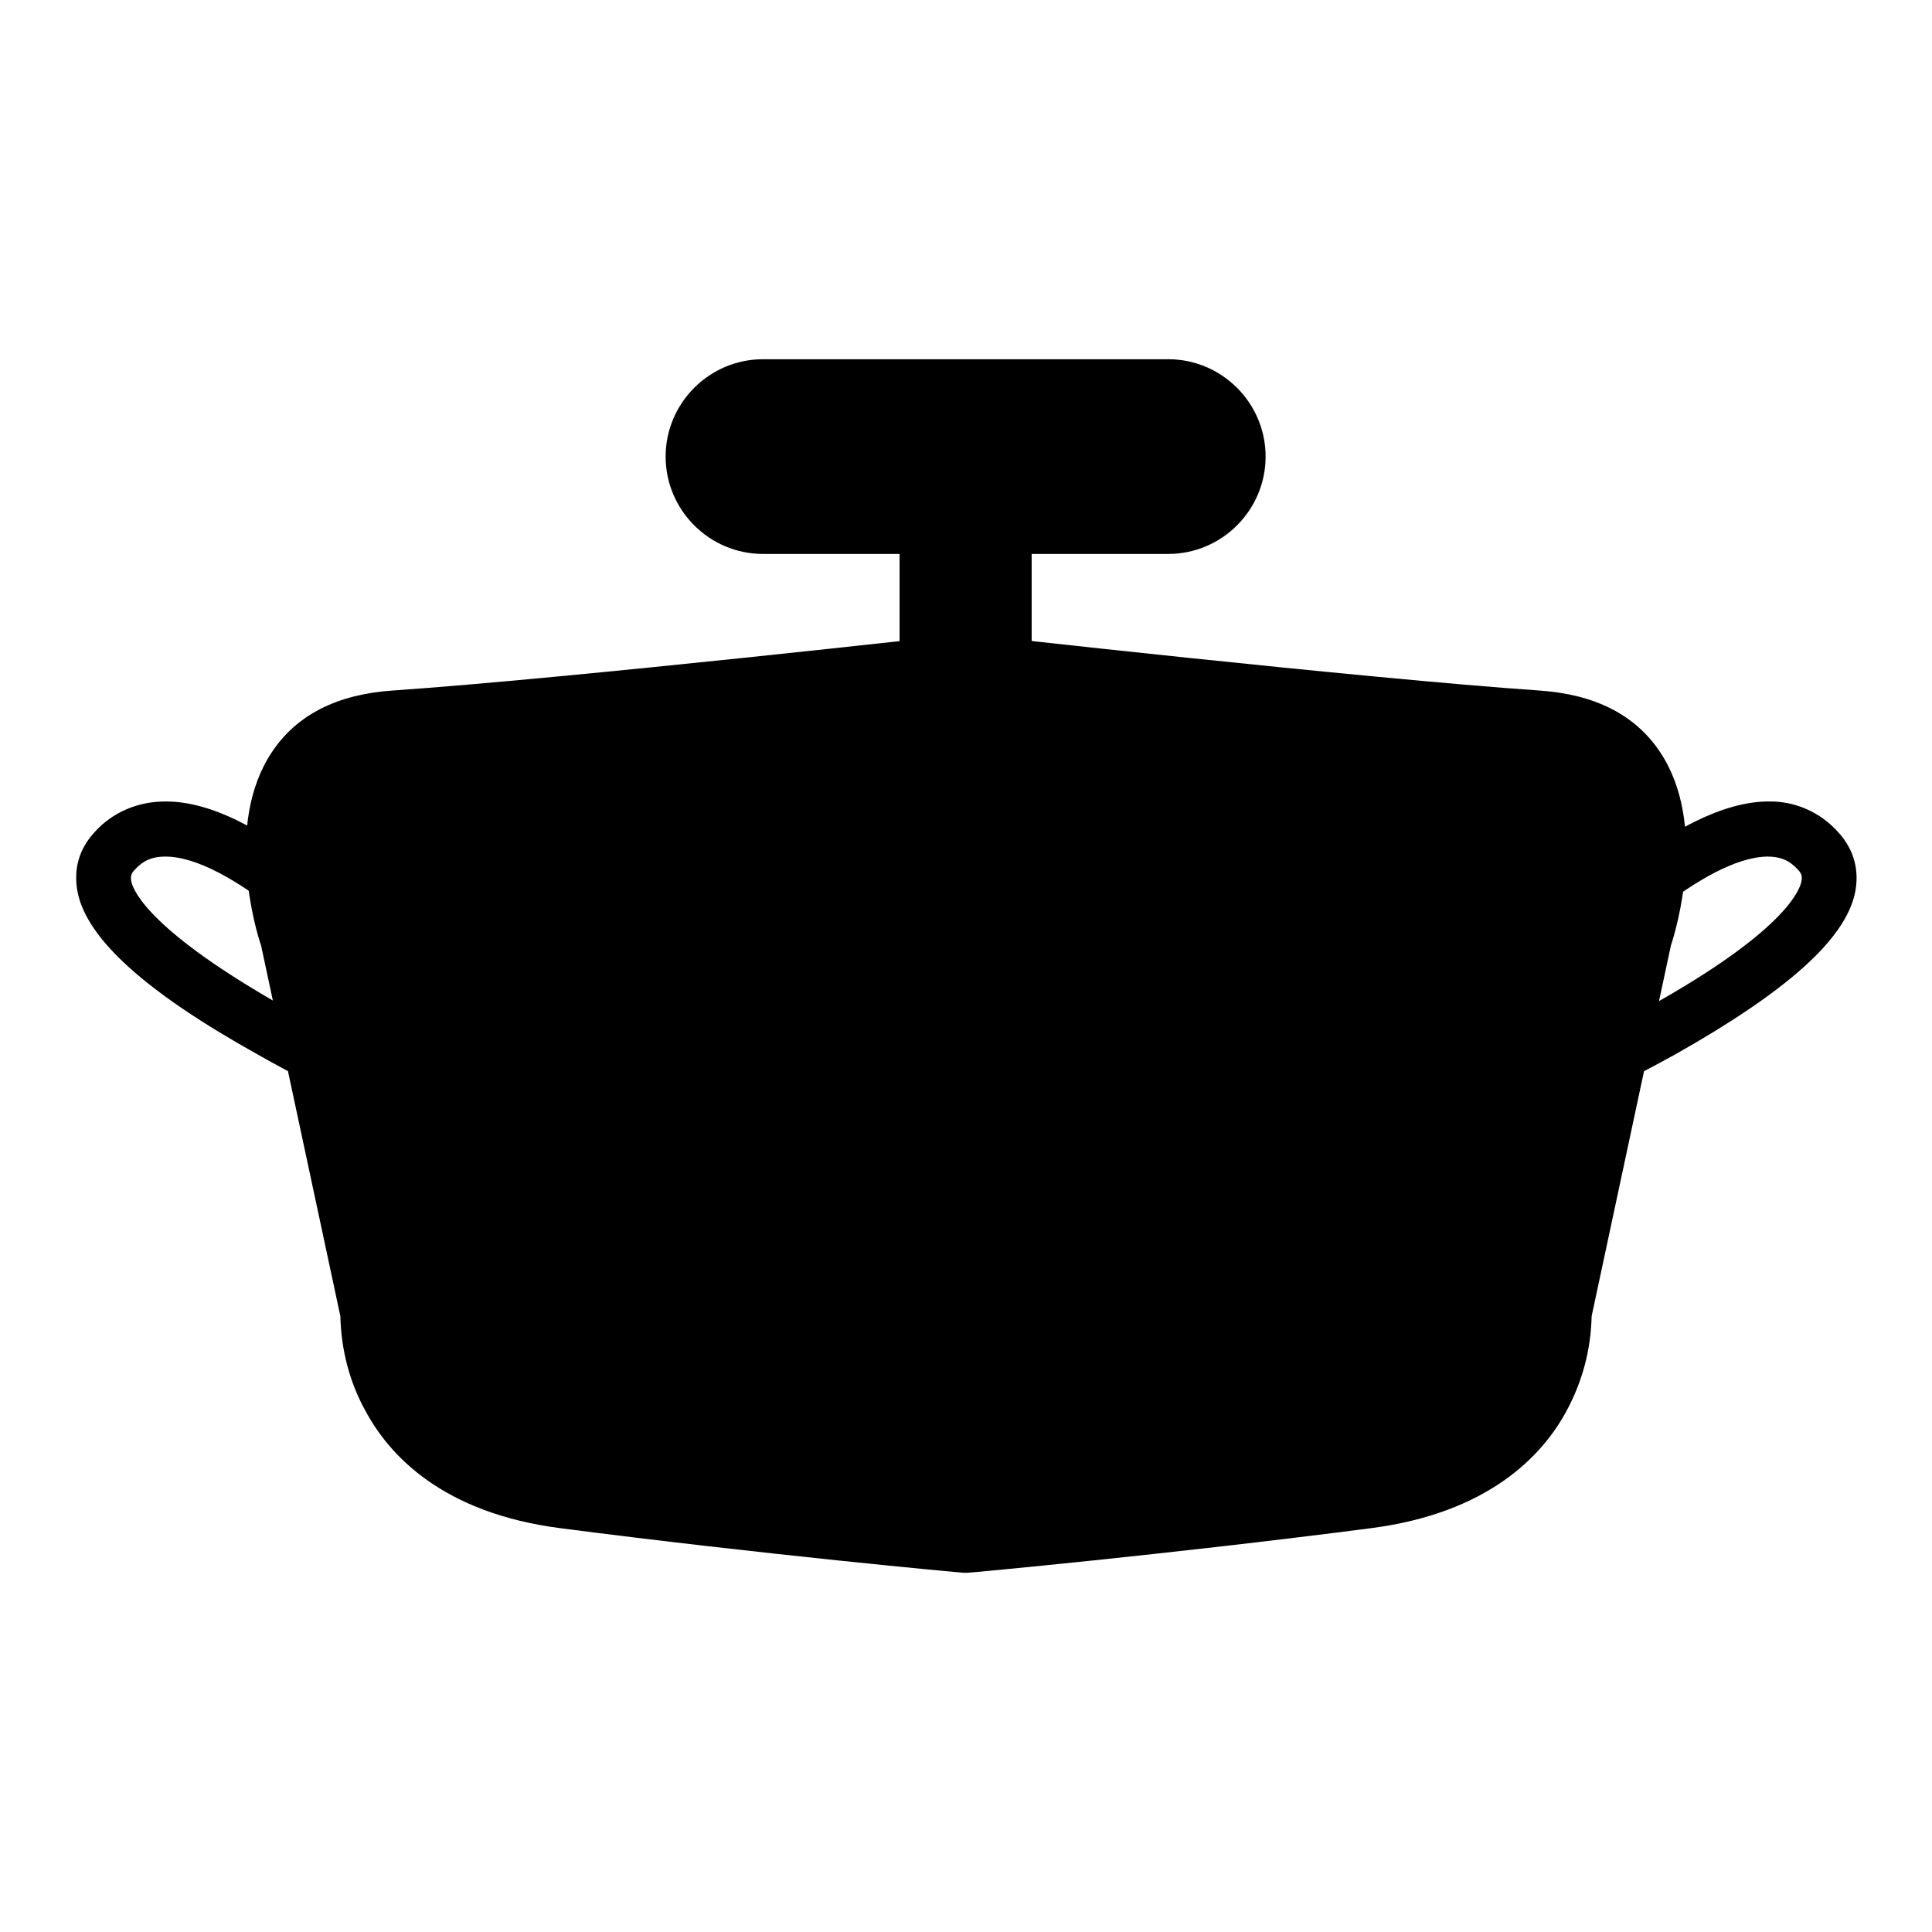 <?xml version="1.0" encoding="utf-8"?>
<!-- Svg Vector Icons : http://www.onlinewebfonts.com/icon -->
<!DOCTYPE svg PUBLIC "-//W3C//DTD SVG 1.1//EN" "http://www.w3.org/Graphics/SVG/1.1/DTD/svg11.dtd">
<svg version="1.1" xmlns="http://www.w3.org/2000/svg" xmlns:xlink="http://www.w3.org/1999/xlink" x="0px" y="0px" viewBox="0 0 256 256" enable-background="new 0 0 256 256" xml:space="preserve">
<g> <path fill="#000000" d="M55.9,150.1c-0.5,0-1-0.1-1.4-0.3c-0.4-0.2-10.2-4.3-20.4-10.1c-14.7-8.2-22.5-15.2-23.8-21.4 c-0.6-3,0.1-5.7,2.2-8c2.4-2.7,5.8-4.1,9.4-4.1h0.1c5.8,0,12.9,3.5,21,10.4c3.6,3,7,6.3,10.2,9.8c1.4,1.4,1.4,3.7-0.1,5.1 c-1.4,1.4-3.7,1.4-5.1-0.1c-0.1-0.1-0.1-0.2-0.2-0.2c-4.4-4.9-17.5-17.7-25.9-17.7h0c-1.7,0-2.9,0.5-4,1.7c-0.6,0.6-0.6,1-0.5,1.6 c0.3,1.4,2.7,6.7,20.2,16.6c9.9,5.6,19.7,9.7,19.8,9.8c1.8,0.8,2.7,2.9,1.9,4.8C58.7,149.2,57.3,150.1,55.9,150.1z M200.1,150.1 c-2,0-3.6-1.6-3.6-3.6c0-1.4,0.9-2.7,2.2-3.3c0.1,0,9.9-4.2,19.8-9.8c17.6-9.8,19.9-15.2,20.2-16.6c0.1-0.6,0.1-1-0.5-1.6 c-1.1-1.2-2.3-1.7-4-1.7h0c-8.4,0.1-21.5,12.8-25.9,17.7c-1.4,1.4-3.7,1.5-5.1,0.1c-1.4-1.3-1.5-3.4-0.3-4.9 c3.2-3.5,6.6-6.8,10.2-9.8c8.2-6.8,15.3-10.3,21-10.4h0.1c3.6-0.1,7,1.4,9.4,4.1c2.1,2.3,2.8,5.1,2.2,8 c-1.3,6.2-9.1,13.1-23.8,21.4c-10.3,5.7-20,9.9-20.4,10.1C201.1,150,200.6,150.1,200.1,150.1L200.1,150.1z"/> <path fill="#000000" d="M154.8,51.2h-53.7c-5.1,0-9.3,4.2-9.3,9.3c0,5.1,4.2,9.3,9.3,9.3h21.7v48.5c0,2.9,2.3,5.2,5.2,5.2 s5.2-2.3,5.2-5.2V69.8h21.7c5.1,0,9.3-4.2,9.3-9.3C164.1,55.4,160,51.2,154.8,51.2z"/> <path fill="#000000" d="M128,127.1c-4.9,0-8.8-3.9-8.8-8.8V73.4h-18.1c-7.1,0-12.9-5.8-12.9-12.9c0-7.1,5.8-12.9,12.9-12.9h53.7 c7.1,0,12.9,5.8,12.9,12.9c0,7.1-5.8,12.9-12.9,12.9l0,0h-18.1v44.9C136.8,123.2,132.9,127.1,128,127.1z M101.2,54.9 c-3.1,0-5.7,2.5-5.7,5.7s2.5,5.7,5.7,5.7h21.7c2,0,3.6,1.6,3.6,3.6v48.5c0,0.9,0.8,1.5,1.6,1.5c0.8,0,1.5-0.7,1.5-1.5V69.8 c0-2,1.6-3.6,3.6-3.6c0,0,0,0,0,0h21.7c3.1,0,5.7-2.5,5.7-5.7s-2.5-5.7-5.7-5.7L101.2,54.9L101.2,54.9z"/> <path fill="#000000" d="M203.8,95.1c-23.7-1.6-75.8-7.5-75.8-7.5s-52.1,5.9-75.8,7.5C28.6,96.7,38,124.3,38,124.3L48.7,174 c0,0-1.2,21.3,26,24.9c27.2,3.5,53.3,5.9,53.3,5.9s26-2.4,53.3-5.9s26-24.9,26-24.9l10.7-49.7C218,124.3,227.4,96.6,203.8,95.1z"/> <path fill="#000000" d="M128,208.4c-0.1,0-0.2,0-0.3,0c-0.3,0-26.4-2.4-53.4-5.9c-15.6-2-22.7-9.6-25.9-15.6 c-2.1-3.8-3.2-8.1-3.3-12.5l-10.5-49.1c-0.7-2-4.9-16.1,1.4-25.6c3.3-5,8.7-7.7,16-8.2c23.3-1.6,75.1-7.4,75.6-7.5 c0.3,0,0.5,0,0.8,0c0.5,0.1,52.3,5.9,75.6,7.5c7.3,0.5,12.7,3.2,16,8.2c6.3,9.5,2.1,23.5,1.4,25.6l-10.5,49.1 c-0.1,4.4-1.2,8.6-3.3,12.5c-3.2,6-10.4,13.6-26,15.6c-27,3.5-53.1,5.9-53.4,5.9C128.2,208.4,128.1,208.4,128,208.4L128,208.4z  M128,91.2c-4.9,0.6-53.1,6-75.5,7.5c-5,0.3-8.5,2-10.5,5c-3.9,5.9-1.7,16-0.5,19.4c0,0.1,0.1,0.3,0.1,0.4l10.7,49.7 c0.1,0.3,0.1,0.6,0.1,1c0,0.7-0.5,18,22.9,21.1c25.2,3.3,49.7,5.6,52.8,5.9c3.1-0.3,27.6-2.6,52.8-5.9c10.1-1.3,17-5.3,20.5-11.9 c1.5-2.8,2.4-6,2.4-9.2c0-0.3,0-0.6,0.1-1l10.7-49.7c0-0.1,0.1-0.3,0.1-0.4c1.2-3.4,3.3-13.6-0.6-19.4c-2-3-5.4-4.6-10.5-5 C181.1,97.2,133,91.8,128,91.2L128,91.2z"/> <path fill="#000000" d="M128,123.7h-0.2l-91.6-4c-2-0.1-3.6-1.7-3.5-3.7c0.1-2,1.7-3.6,3.7-3.5c0,0,0.1,0,0.1,0l91.5,4l90-2.9 c2-0.1,3.7,1.4,3.8,3.4s-1.4,3.7-3.4,3.8c0,0-0.1,0-0.1,0l-90.1,2.9L128,123.7L128,123.7z"/></g>
</svg>